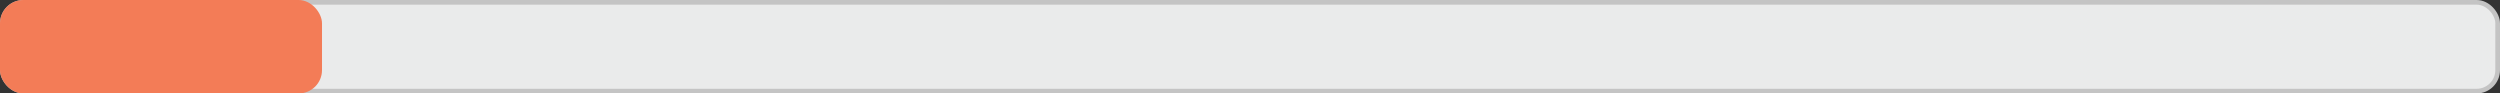 <?xml version="1.0" encoding="UTF-8"?> <svg xmlns="http://www.w3.org/2000/svg" width="535" height="20" viewBox="0 0 535 20" fill="none"><rect x="0" y="0" width="535" height="20" fill="#333333" stroke="none"/> <rect x="0.5" y="0.5" width="534" height="19" rx="4.5" fill="#EAEBEB" stroke="#C4C4C4"></rect> <rect width="68.909" height="20" rx="5" fill="#F37C57"></rect> </svg> 